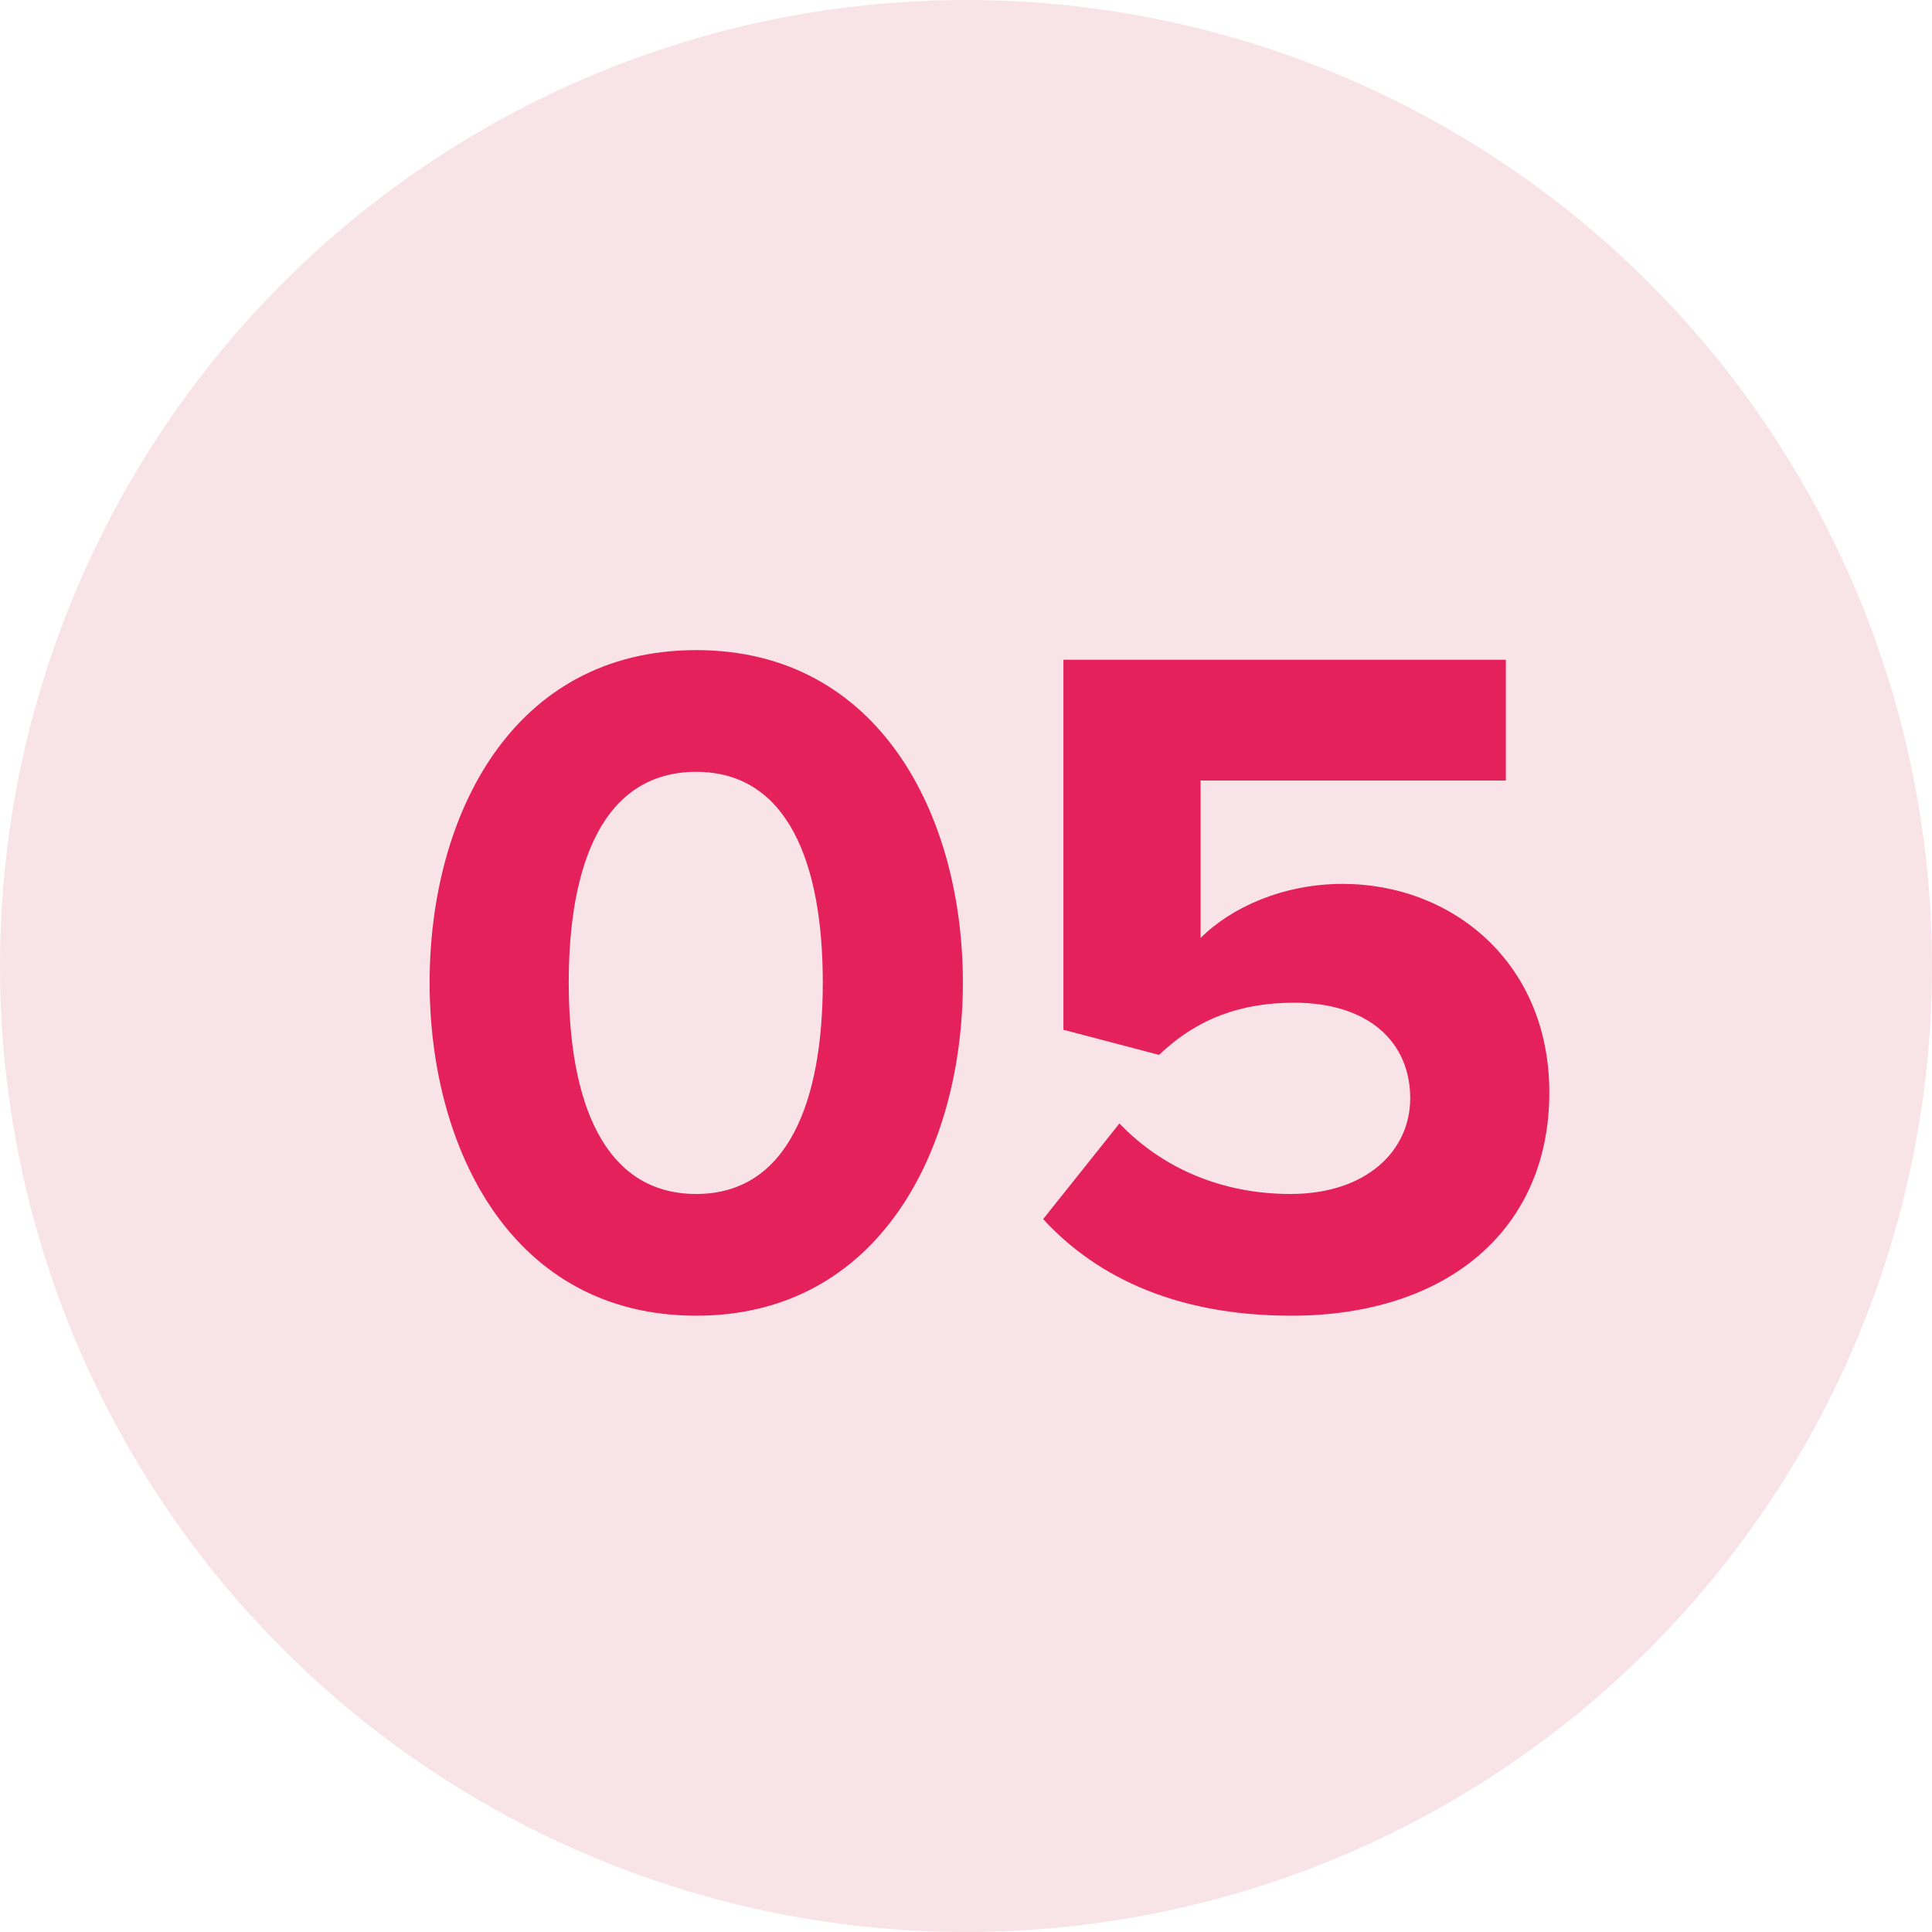 <?xml version="1.0" encoding="UTF-8"?> <svg xmlns="http://www.w3.org/2000/svg" width="40" height="40" viewBox="0 0 40 40" fill="none"><circle cx="20" cy="20" r="20" fill="#F8E3E8"></circle><path d="M14.415 27.24C10.595 27.24 8.895 23.78 8.895 20.34C8.895 16.9 10.595 13.46 14.415 13.46C18.215 13.46 19.935 16.9 19.935 20.34C19.935 23.78 18.215 27.24 14.415 27.24ZM14.415 24.72C16.315 24.72 17.035 22.8 17.035 20.34C17.035 17.88 16.315 15.98 14.415 15.98C12.495 15.98 11.775 17.88 11.775 20.34C11.775 22.8 12.495 24.72 14.415 24.72ZM26.737 27.24C24.417 27.24 22.737 26.48 21.597 25.24L23.177 23.26C24.077 24.2 25.317 24.72 26.717 24.72C28.297 24.72 29.197 23.82 29.197 22.74C29.197 21.56 28.317 20.76 26.797 20.76C25.697 20.76 24.797 21.08 23.997 21.84L22.017 21.32V13.66H31.177V16.16H24.857V19.42C25.497 18.78 26.577 18.3 27.797 18.3C30.057 18.3 32.077 19.92 32.077 22.62C32.077 25.46 29.957 27.24 26.737 27.24Z" fill="#E4215A"></path></svg> 